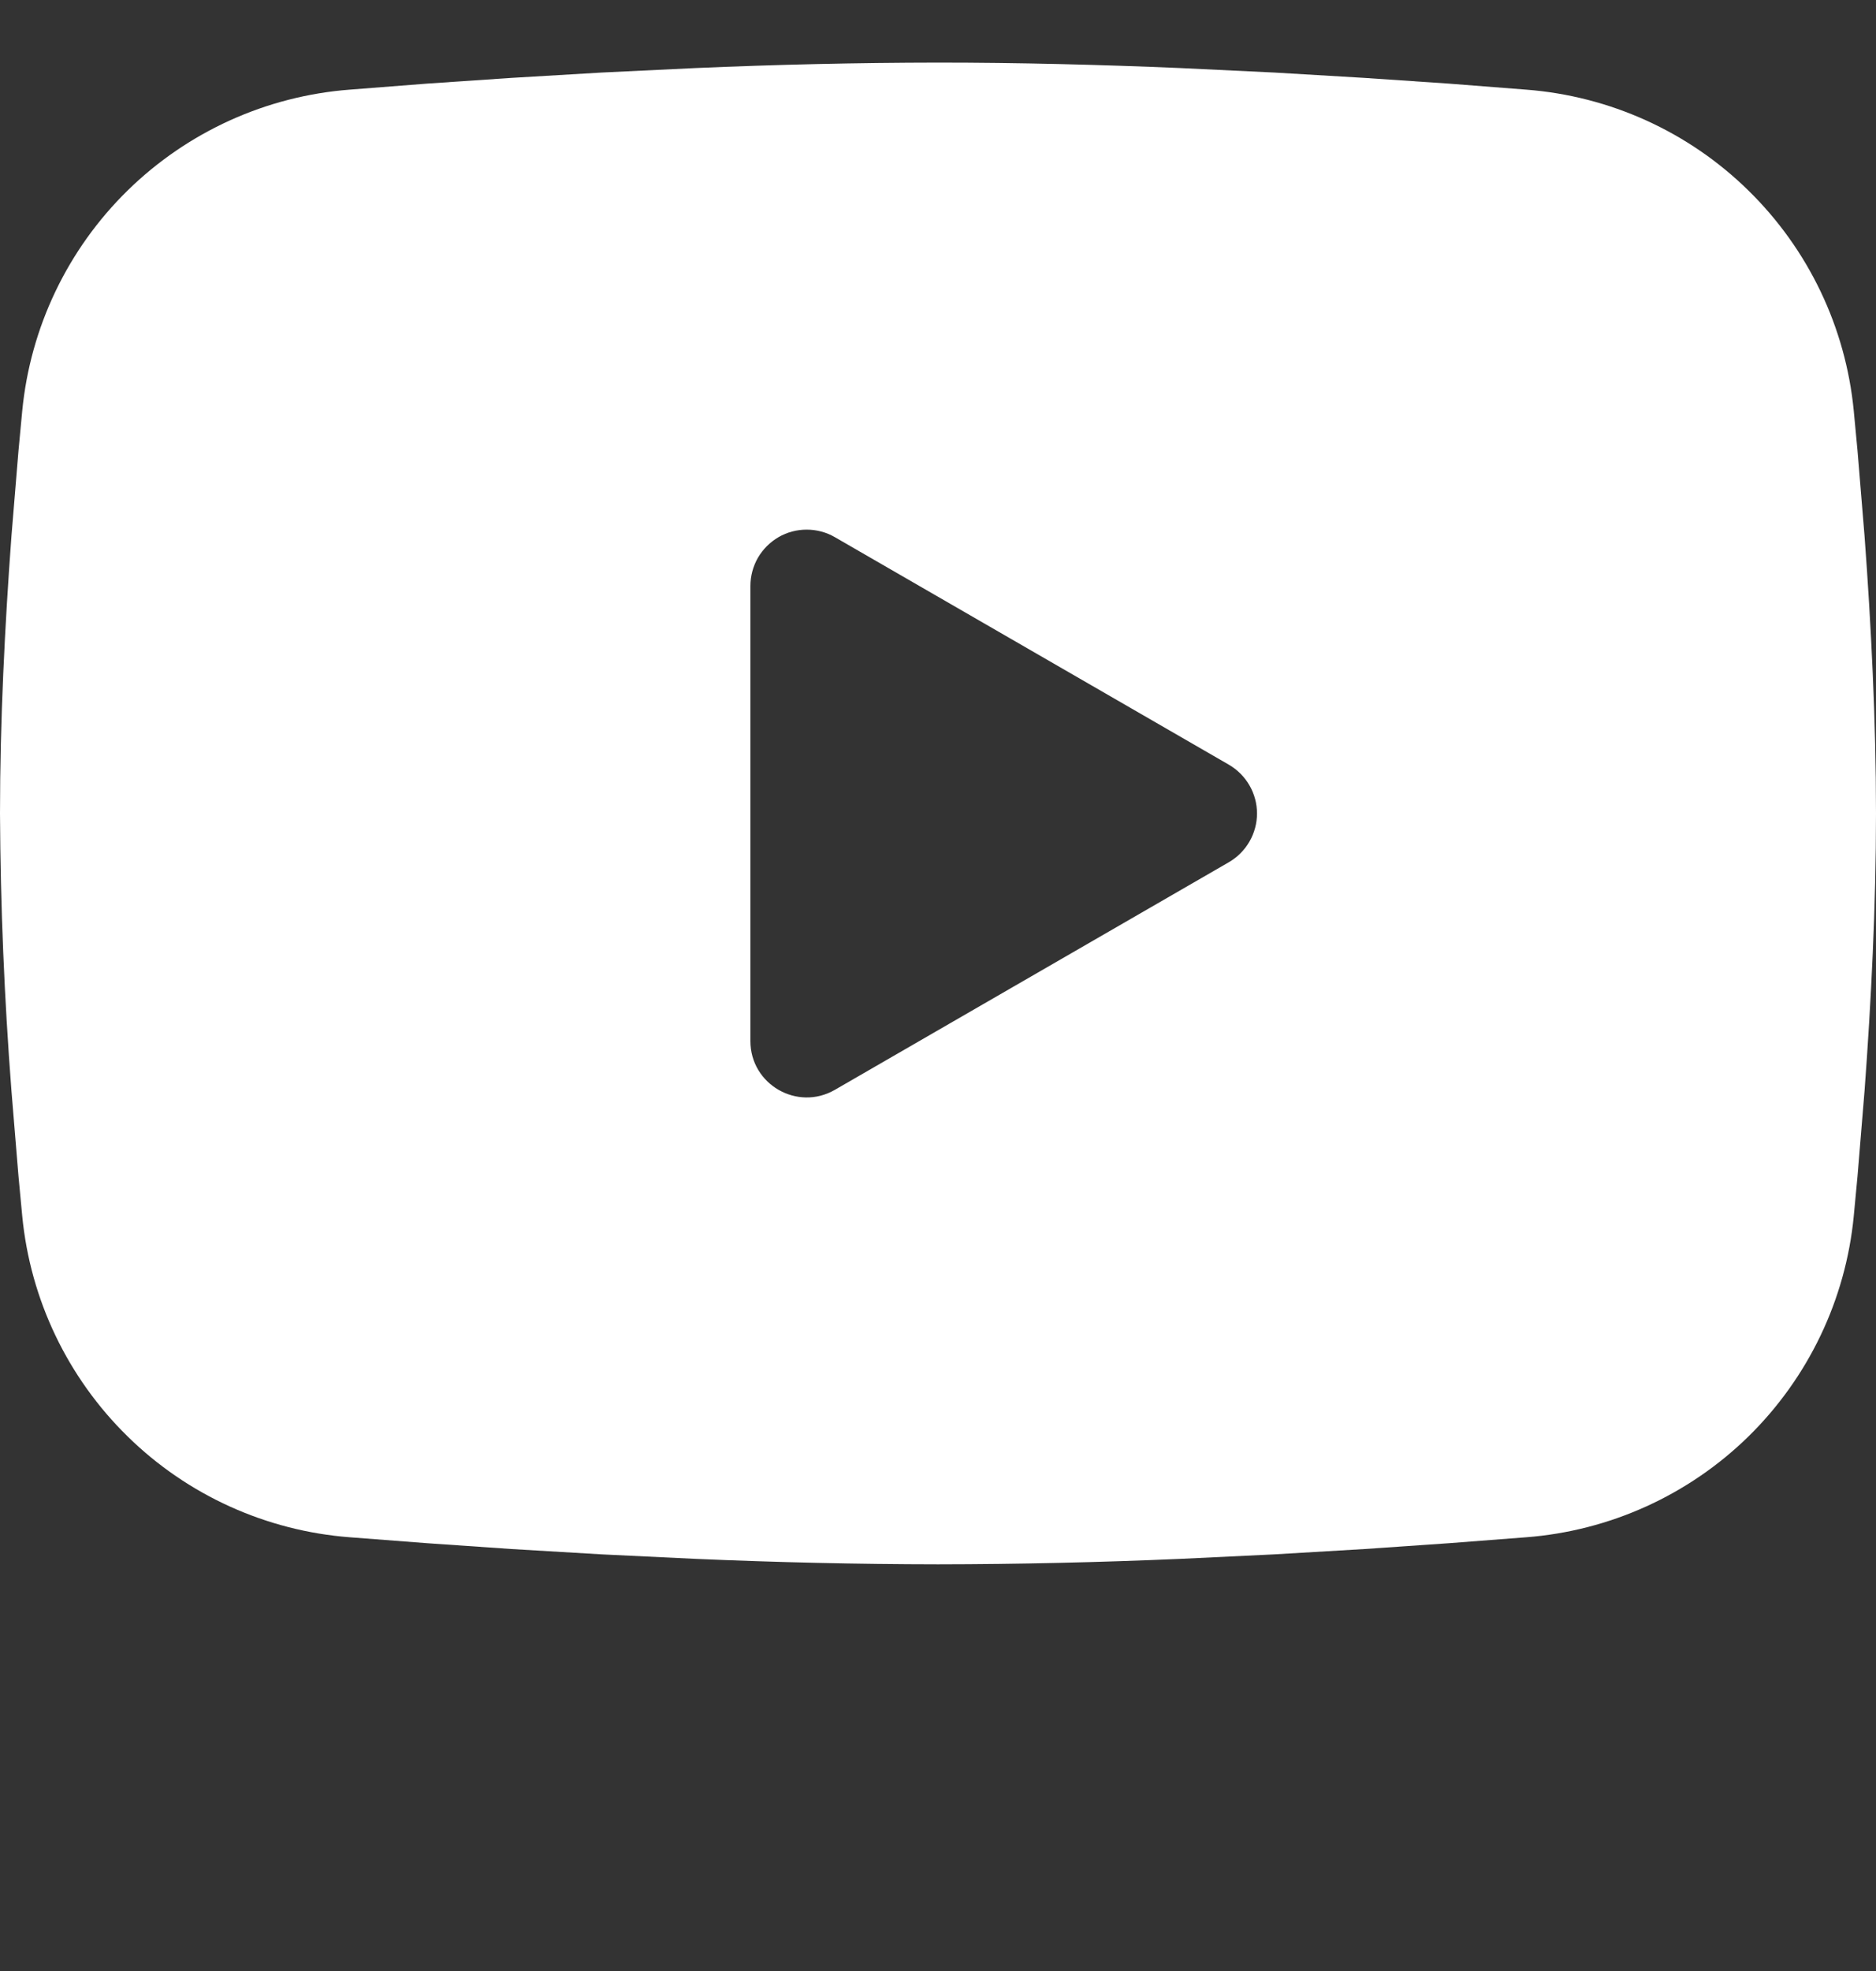 <svg width="20" height="21" viewBox="0 0 20 21" fill="none" xmlns="http://www.w3.org/2000/svg">
<rect x="0" y="0" width="20" height="21" fill="#333333" stroke="none"/>
<path fill-rule="evenodd" clip-rule="evenodd" d="M10 0.667C10.855 0.667 11.732 0.689 12.582 0.725L13.586 0.773L14.547 0.83L15.447 0.891L16.269 0.955C17.161 1.023 18.001 1.403 18.64 2.03C19.279 2.656 19.677 3.487 19.763 4.378L19.803 4.803L19.878 5.713C19.948 6.656 20 7.684 20 8.667C20 9.65 19.948 10.678 19.878 11.621L19.803 12.531L19.763 12.956C19.677 13.847 19.279 14.678 18.64 15.305C18 15.931 17.16 16.311 16.268 16.379L15.448 16.442L14.548 16.504L13.586 16.561L12.582 16.609C11.722 16.646 10.861 16.666 10 16.667C9.139 16.666 8.278 16.646 7.418 16.609L6.414 16.561L5.453 16.504L4.553 16.442L3.731 16.379C2.839 16.311 1.999 15.931 1.36 15.304C0.721 14.678 0.323 13.847 0.237 12.956L0.197 12.531L0.122 11.621C0.046 10.638 0.005 9.653 0 8.667C0 7.684 0.052 6.656 0.122 5.713L0.197 4.803L0.237 4.378C0.323 3.488 0.721 2.656 1.36 2.03C1.999 1.404 2.838 1.023 3.73 0.955L4.551 0.891L5.451 0.83L6.413 0.773L7.417 0.725C8.277 0.688 9.139 0.668 10 0.667ZM8 6.242V11.092C8 11.554 8.5 11.842 8.9 11.612L13.1 9.187C13.191 9.134 13.267 9.059 13.32 8.967C13.373 8.876 13.401 8.772 13.401 8.667C13.401 8.562 13.373 8.458 13.32 8.367C13.267 8.275 13.191 8.2 13.1 8.147L8.9 5.723C8.809 5.67 8.705 5.643 8.6 5.643C8.495 5.643 8.391 5.67 8.3 5.723C8.209 5.776 8.133 5.852 8.08 5.943C8.028 6.034 8 6.138 8 6.243V6.242Z" fill="white"/>
</svg>
